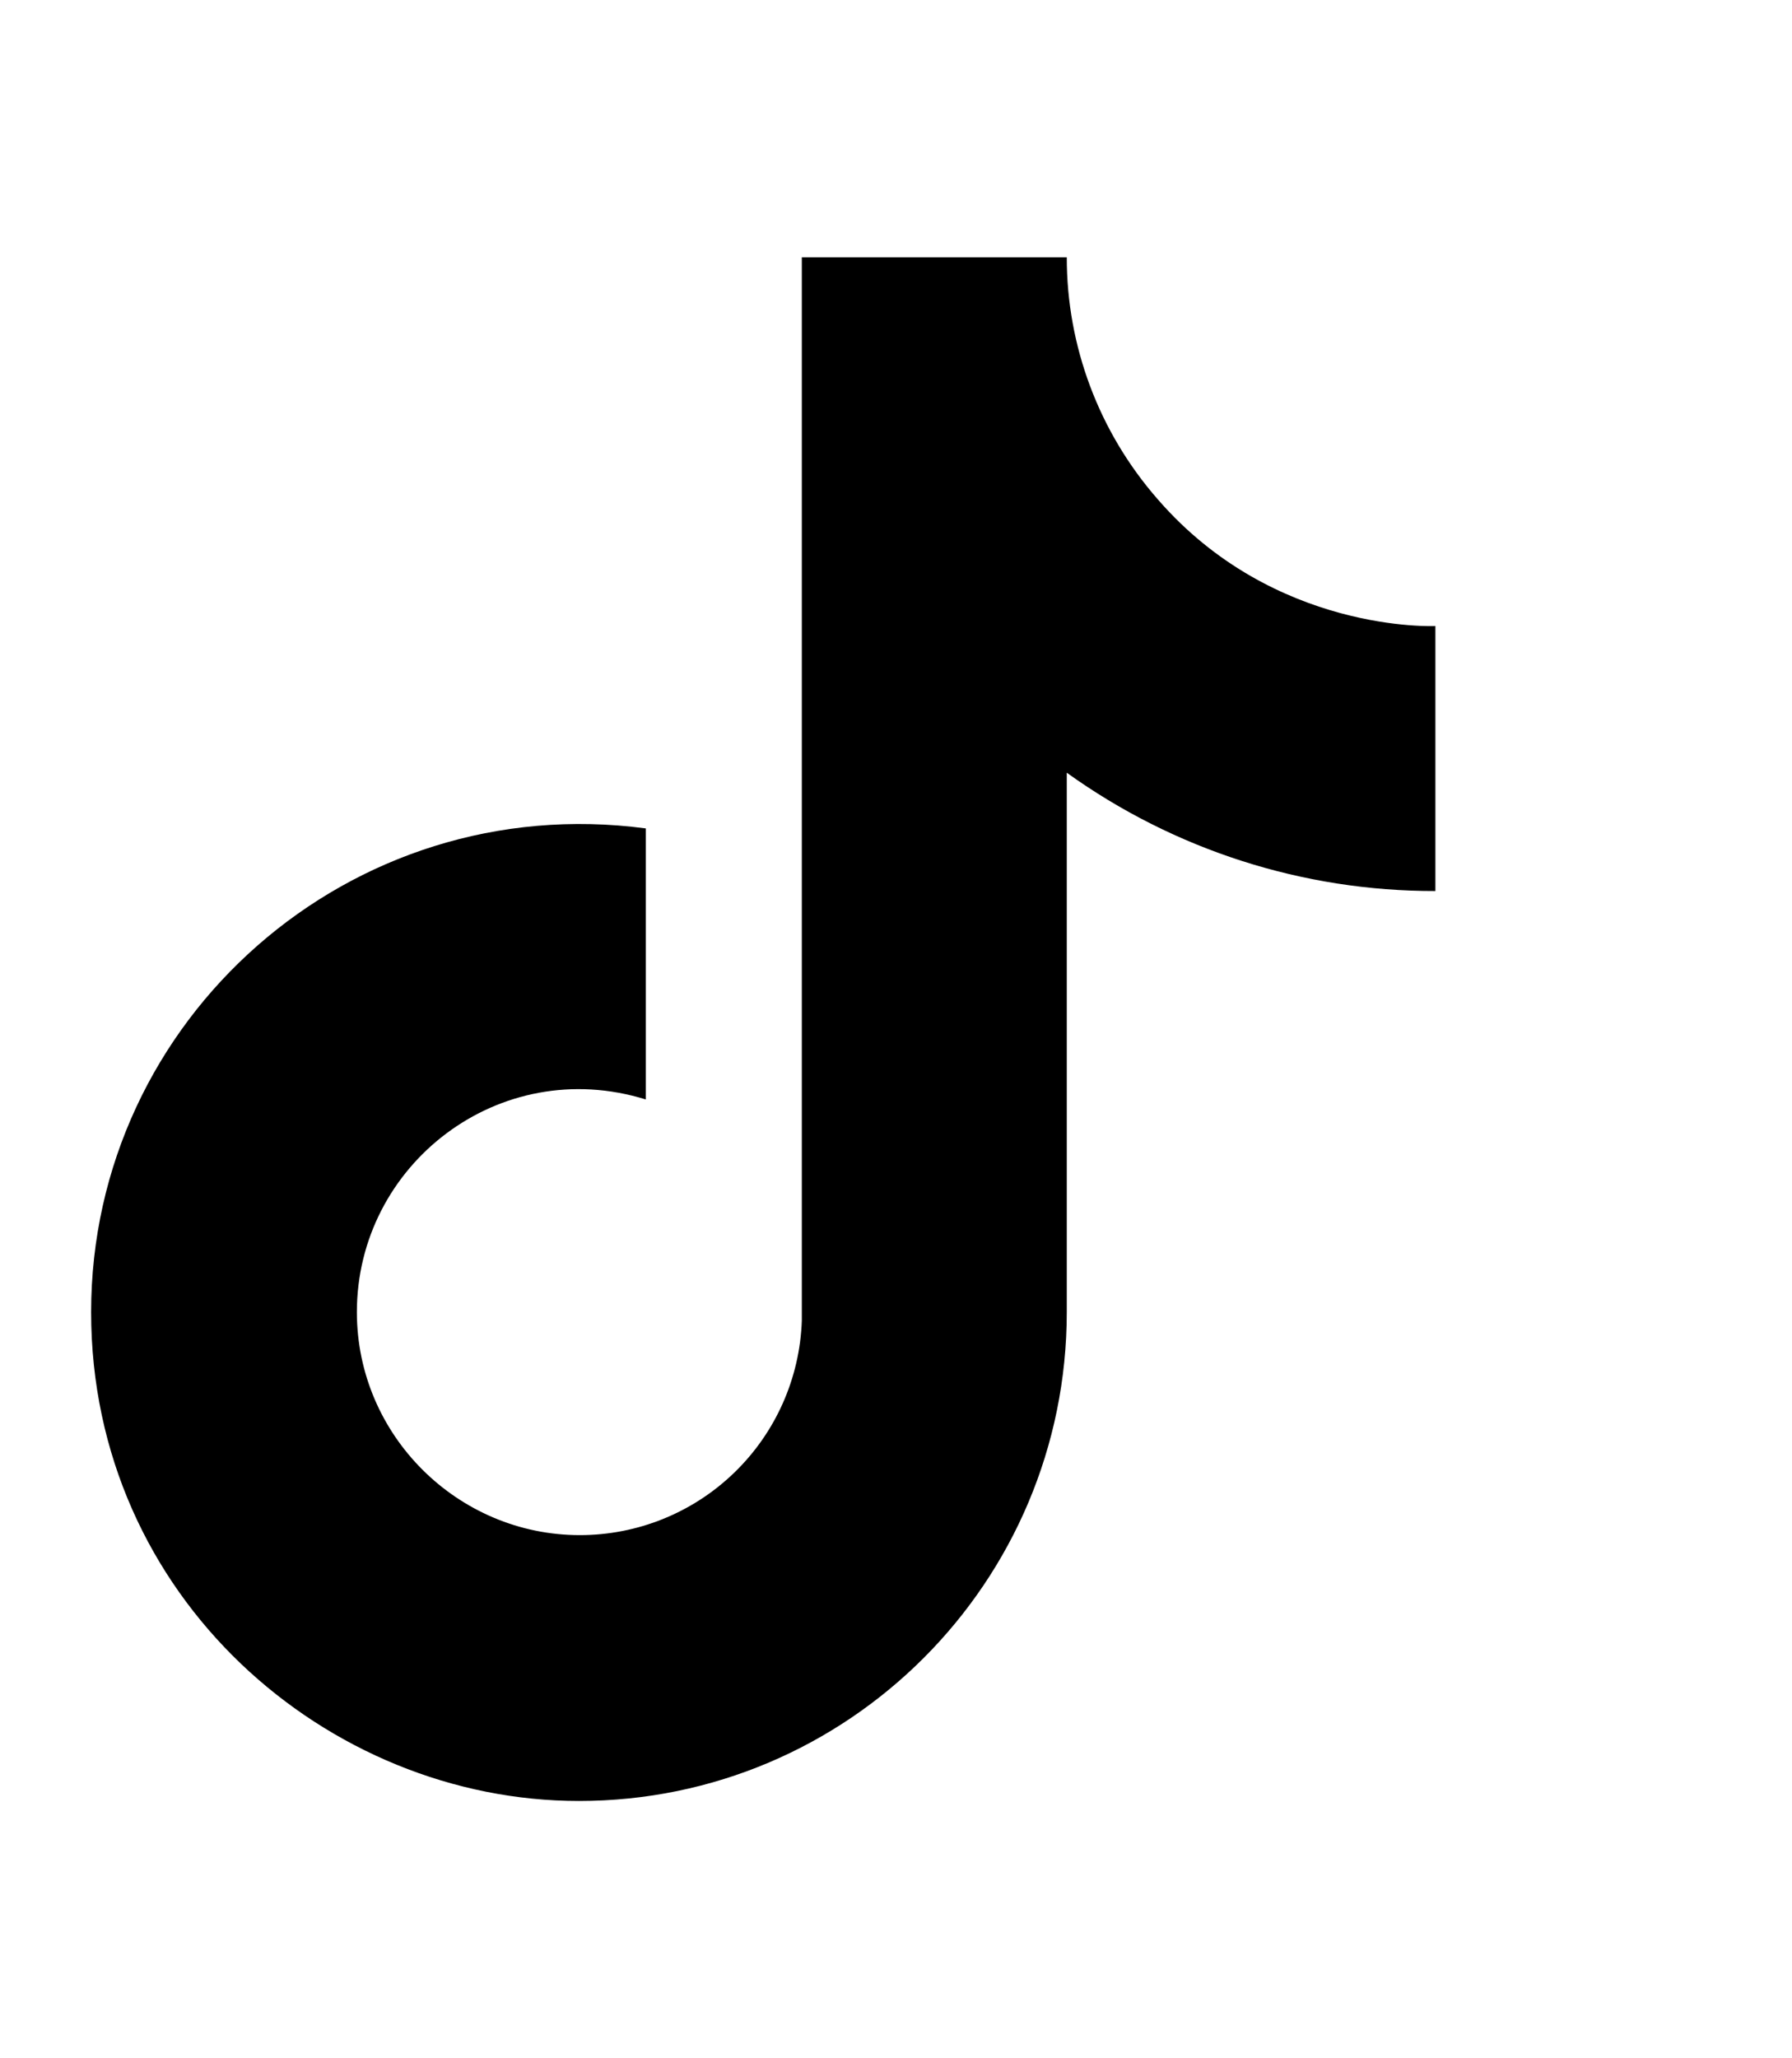 <svg xmlns="http://www.w3.org/2000/svg" fill="none" viewBox="0 0 27 31" height="31" width="27">
<path fill="black" d="M17.442 7.518C16.559 6.509 16.072 5.215 16.073 3.875H12.081V19.892C12.051 20.759 11.685 21.58 11.061 22.182C10.437 22.785 9.603 23.121 8.736 23.121C6.902 23.121 5.377 21.622 5.377 19.762C5.377 17.541 7.522 15.875 9.73 16.559V12.477C5.274 11.883 1.373 15.345 1.373 19.762C1.373 24.064 4.938 27.125 8.723 27.125C12.779 27.125 16.073 23.831 16.073 19.762V11.638C17.691 12.8 19.634 13.424 21.627 13.42V9.429C21.627 9.429 19.198 9.545 17.442 7.518Z"></path>
</svg>
